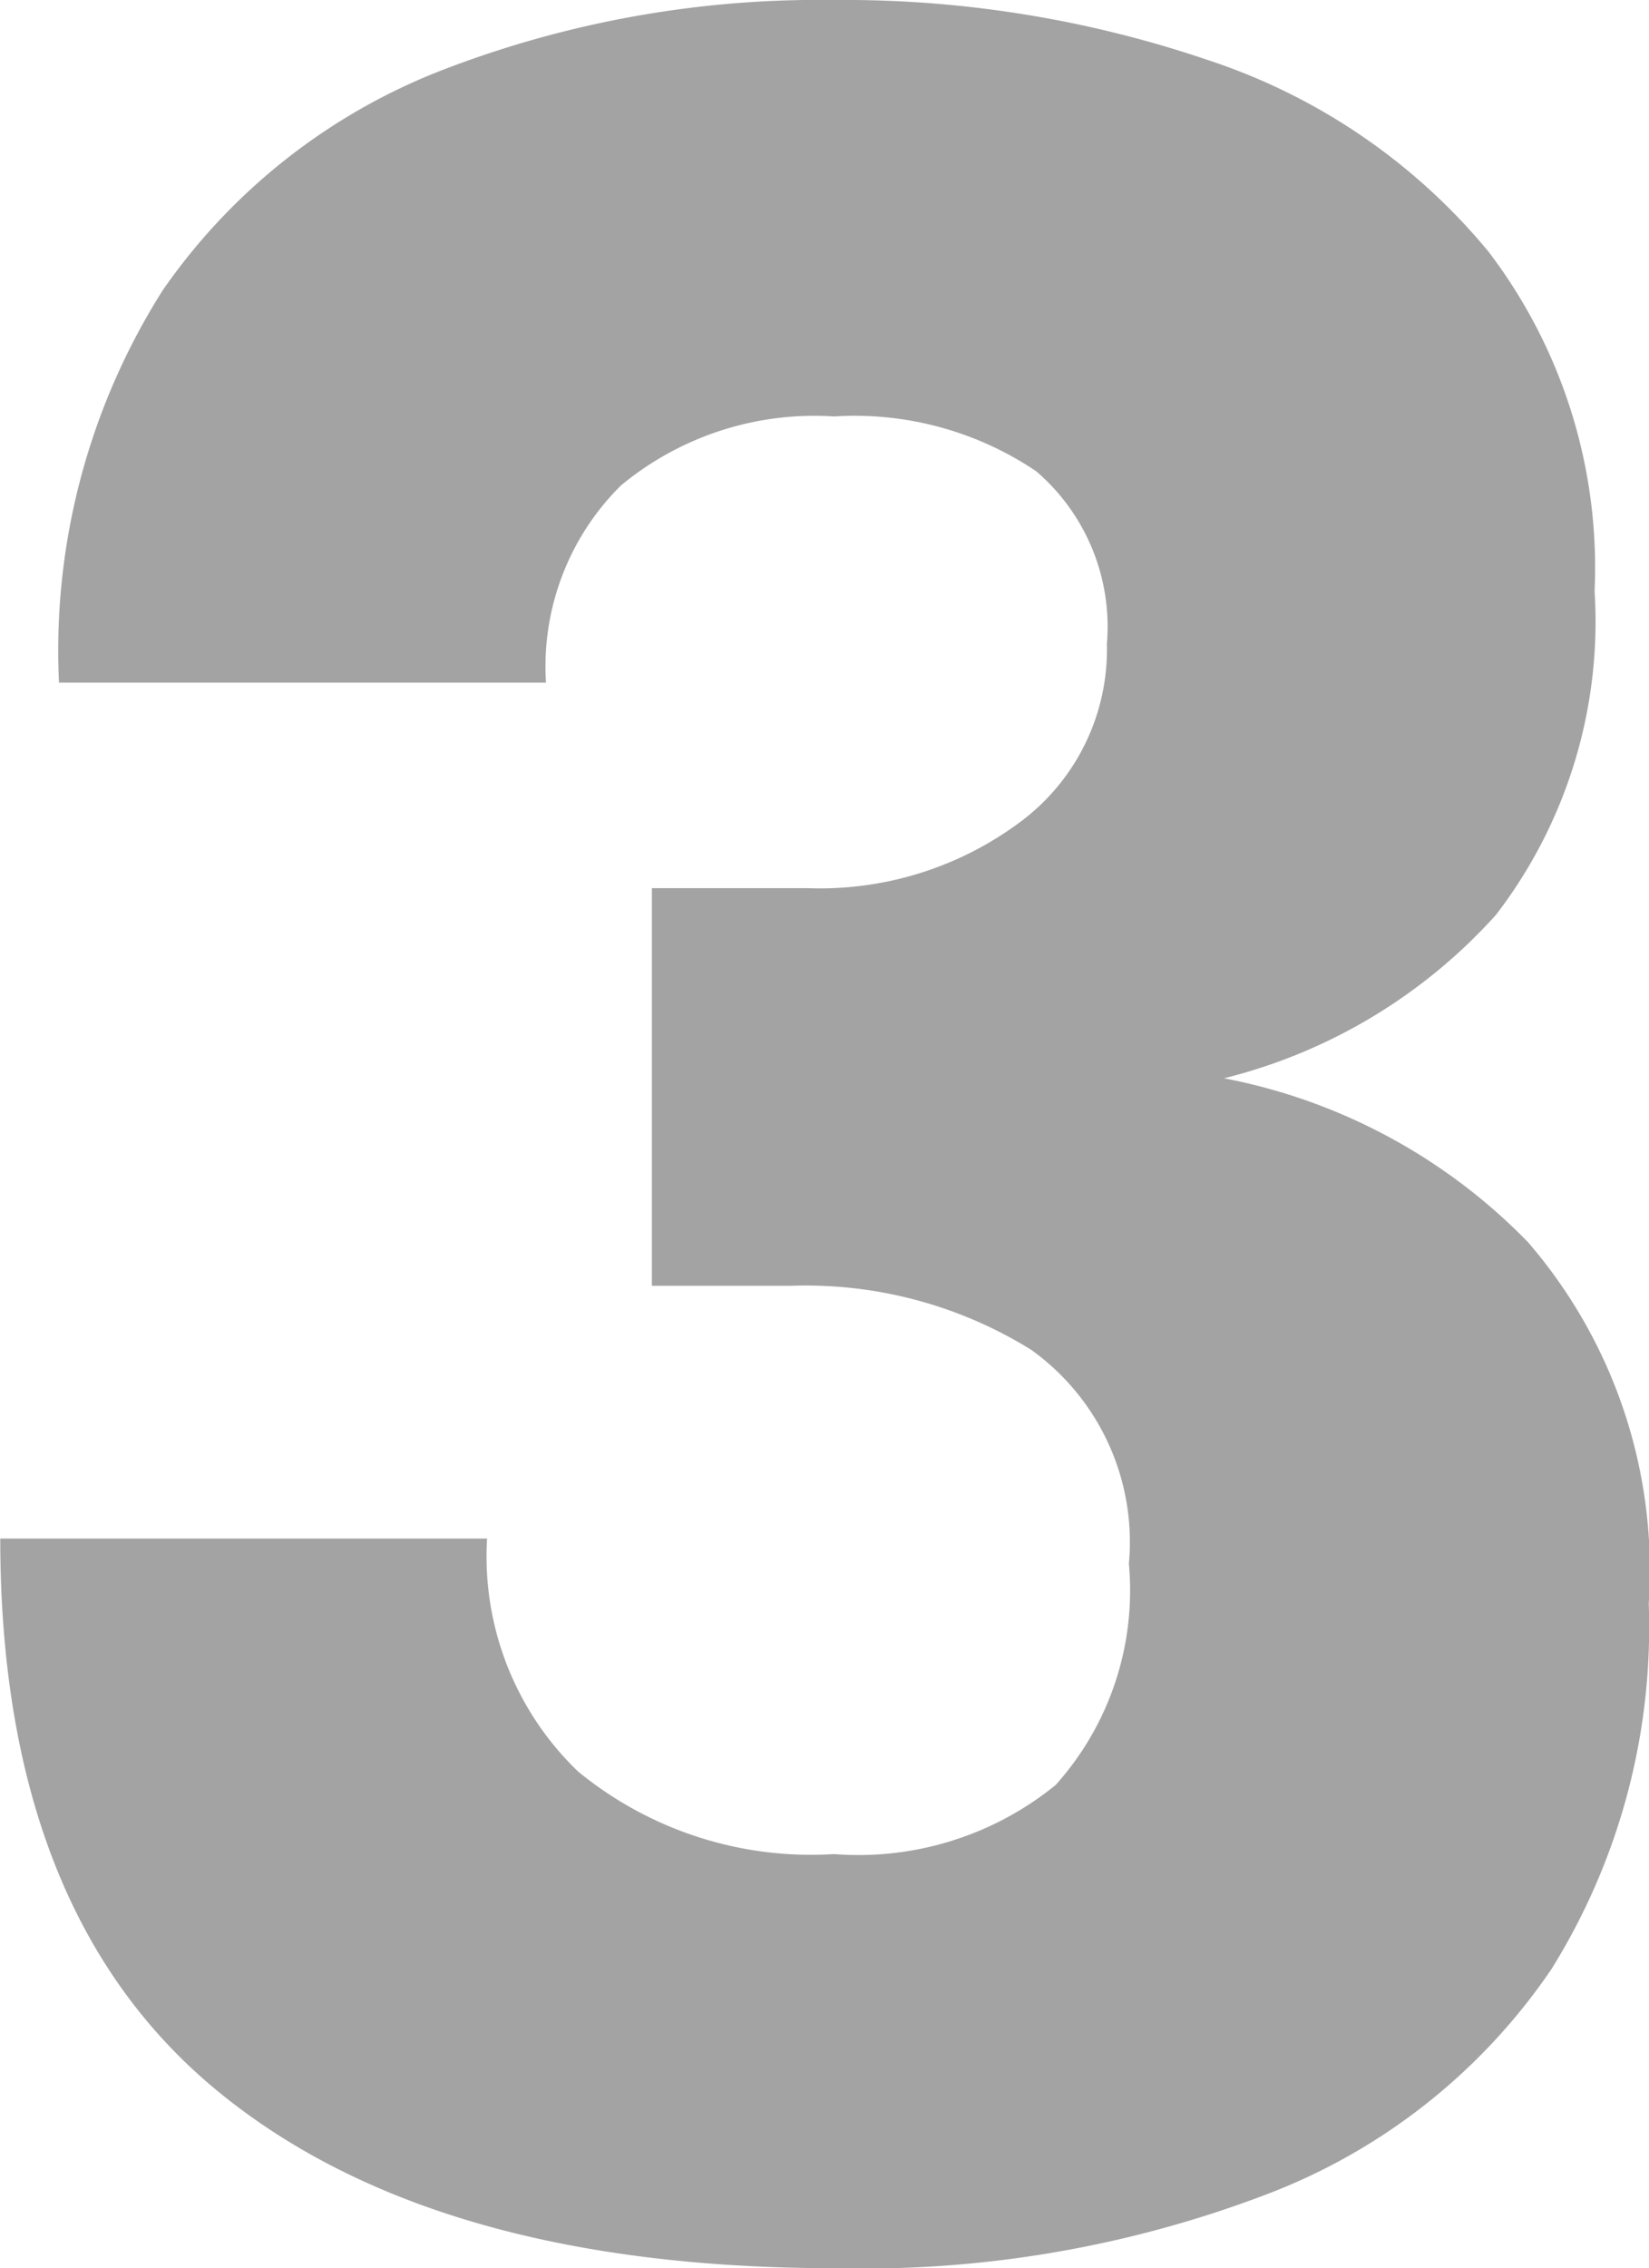 <svg xmlns="http://www.w3.org/2000/svg" width="19.121" height="26.289" viewBox="0 0 19.121 26.289">
  <path id="パス_14376" data-name="パス 14376" d="M.1.313q-4.687,0-7.187-2.07t-2.5-6.387h5.645a3.454,3.454,0,0,0,1.055,2.7,4.261,4.261,0,0,0,2.969.957,3.625,3.625,0,0,0,2.568-.8A3.376,3.376,0,0,0,3.5-7.852a2.741,2.741,0,0,0-1.133-2.48A4.952,4.952,0,0,0-.41-11.074H-2.031v-4.609h1.8a3.886,3.886,0,0,0,2.49-.781,2.49,2.49,0,0,0,.986-2.051,2.373,2.373,0,0,0-.82-2,3.762,3.762,0,0,0-2.344-.635,3.515,3.515,0,0,0-2.471.8,2.952,2.952,0,0,0-.869,2.285H-8.906A7.8,7.8,0,0,1-7.7-22.617a7.033,7.033,0,0,1,3.242-2.549,12.129,12.129,0,0,1,4.531-.811,13.113,13.113,0,0,1,4.355.7,7.083,7.083,0,0,1,3.242,2.217,6.042,6.042,0,0,1,1.23,3.936,5.577,5.577,0,0,1-1.143,3.75,6.275,6.275,0,0,1-3.154,1.895,6.661,6.661,0,0,1,3.525,1.9,5.815,5.815,0,0,1,1.4,4.189A7.489,7.489,0,0,1,8.4-3.154,6.992,6.992,0,0,1,5.156-.566,13.125,13.125,0,0,1,.1.313Z" transform="translate(9.59 25.977)" fill="#a3a3a3"/>
</svg>

